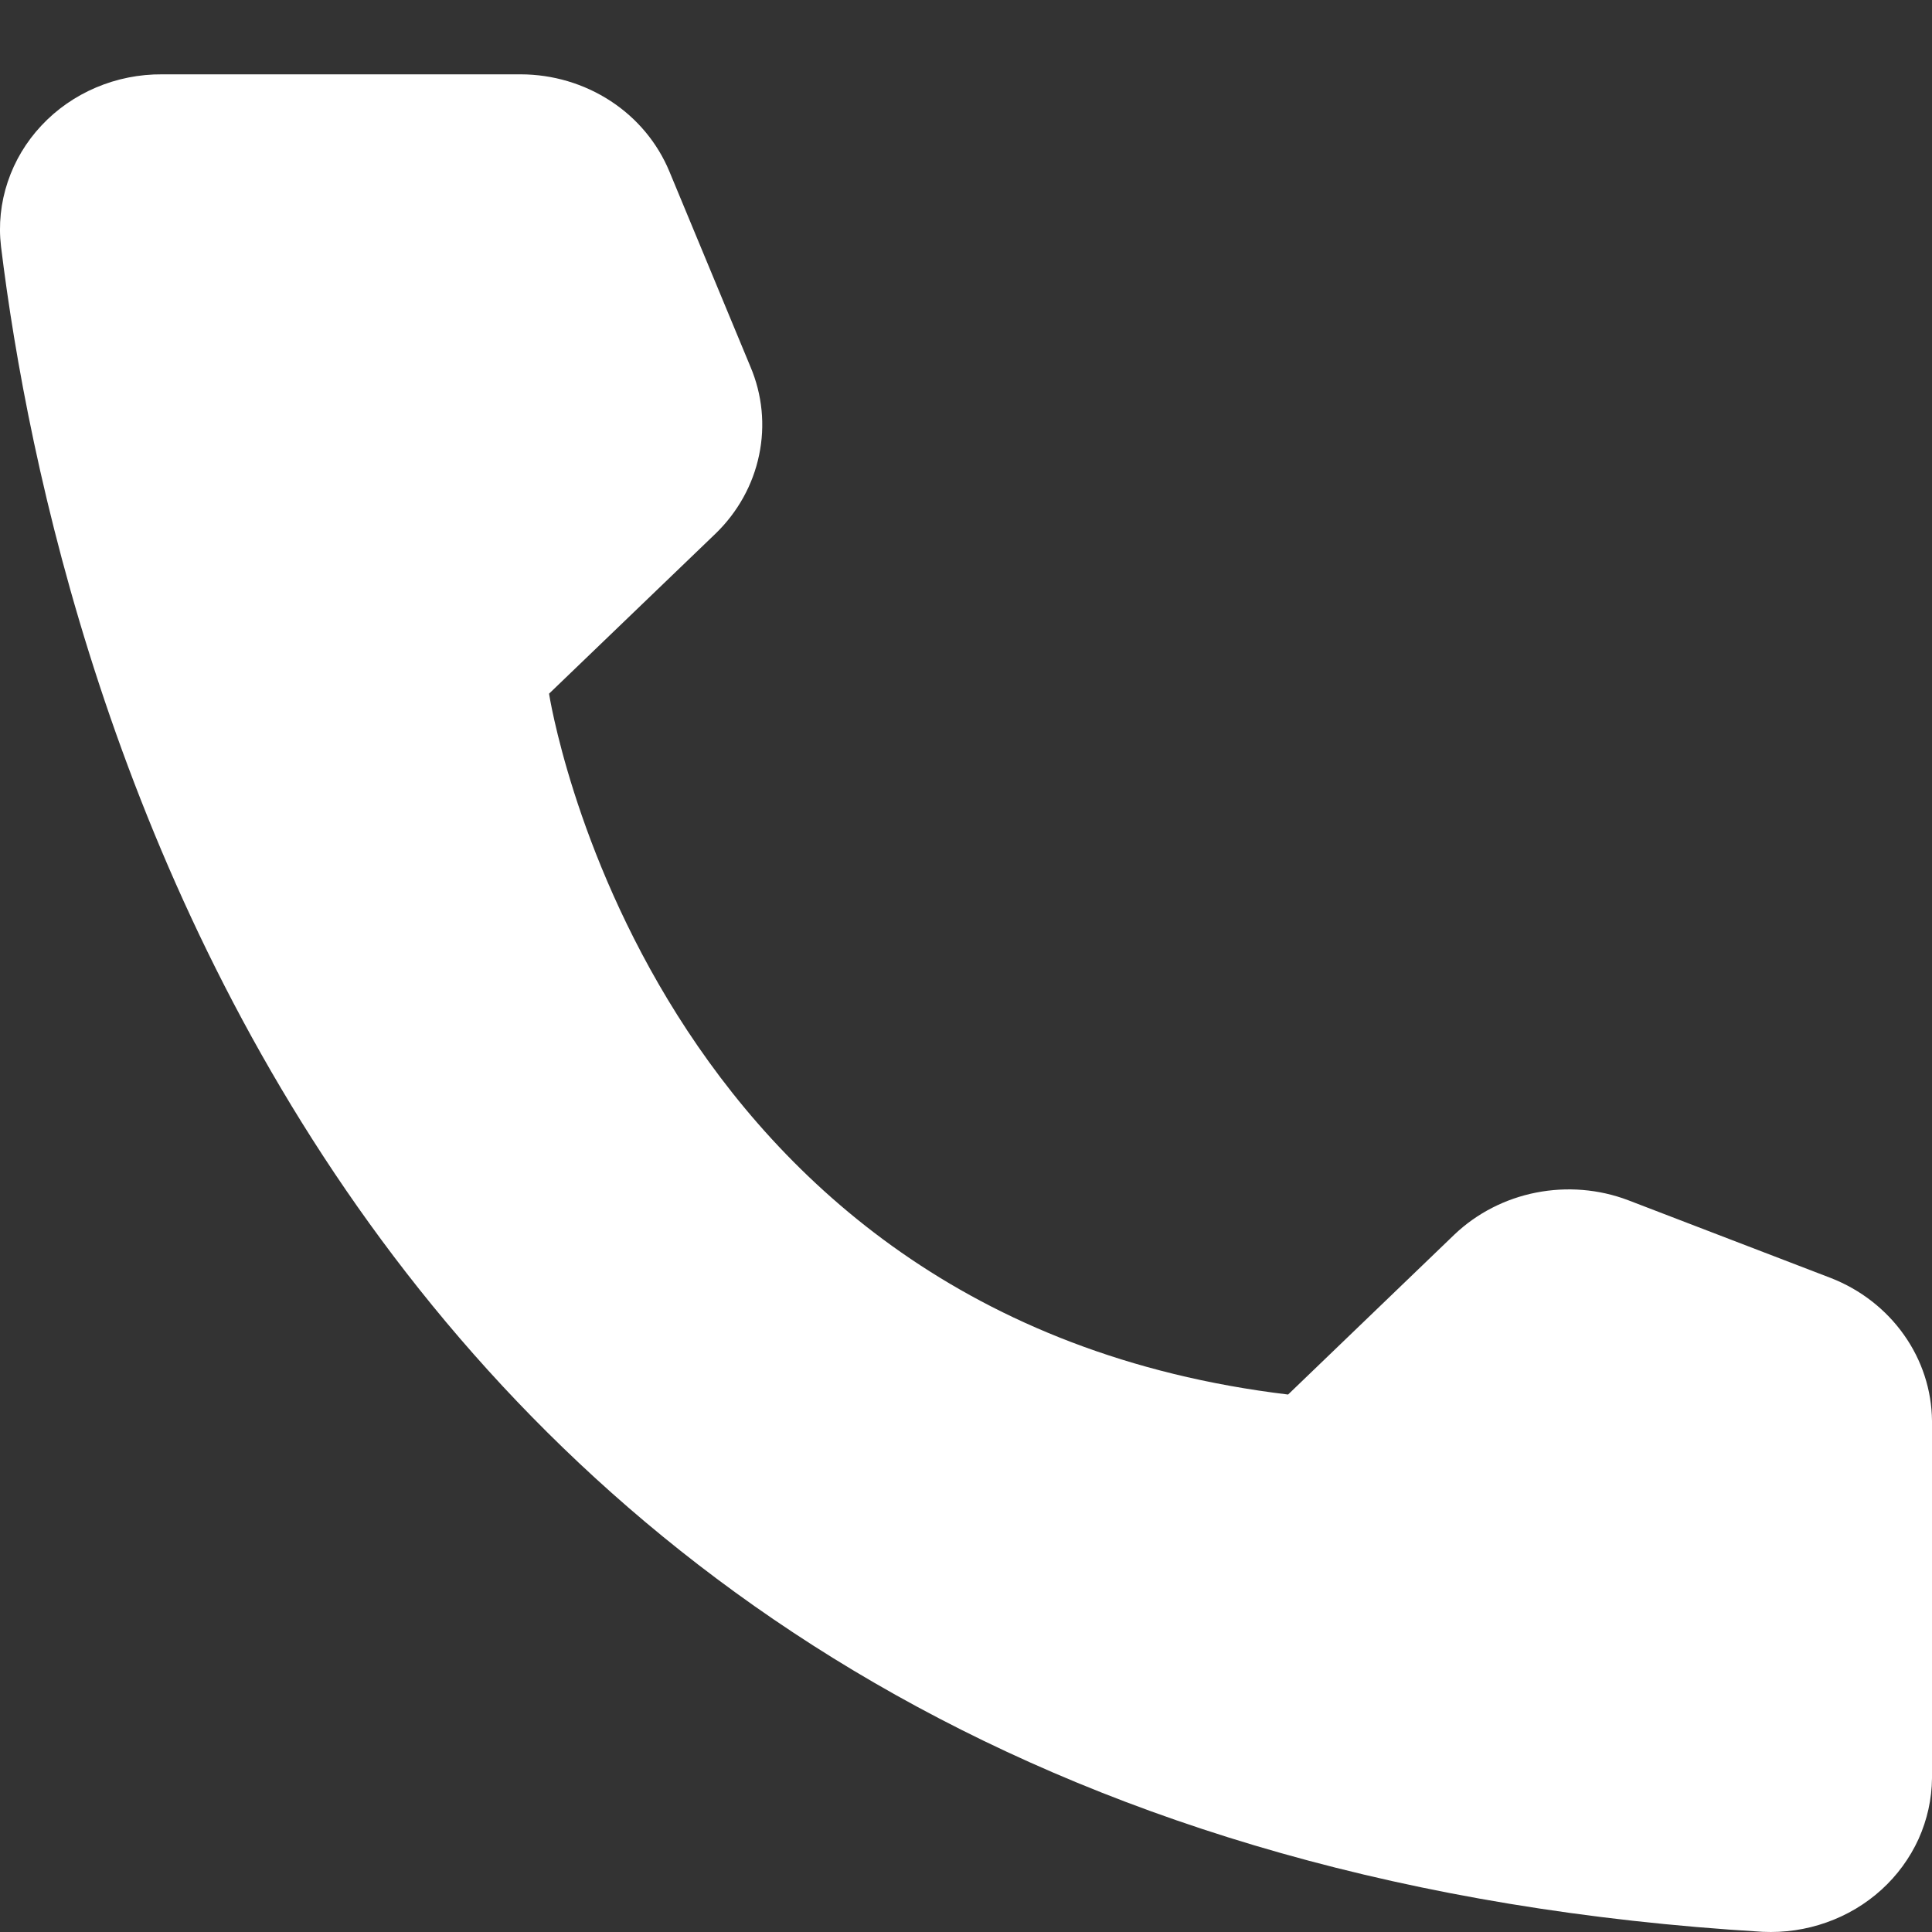 <svg width="21" height="21" viewBox="0 0 21 21" fill="none" xmlns="http://www.w3.org/2000/svg">
<rect x="0" y="0" width="21" height="21" fill="#333333" stroke="none"/>
<path d="M14.001 15.158L15.809 13.419C16.053 13.187 16.361 13.029 16.696 12.963C17.032 12.897 17.38 12.925 17.698 13.046L19.902 13.892C20.224 14.018 20.5 14.233 20.695 14.509C20.891 14.785 20.997 15.111 21 15.445V19.328C20.998 19.555 20.948 19.78 20.854 19.989C20.759 20.197 20.622 20.385 20.45 20.541C20.278 20.697 20.075 20.818 19.853 20.896C19.631 20.975 19.395 21.009 19.159 20.998C3.716 20.074 0.6 7.494 0.011 2.679C-0.017 2.443 0.008 2.203 0.084 1.977C0.16 1.75 0.284 1.542 0.45 1.365C0.615 1.188 0.818 1.047 1.044 0.951C1.27 0.855 1.515 0.806 1.763 0.808H5.662C6.01 0.809 6.349 0.91 6.637 1.098C6.925 1.286 7.147 1.553 7.276 1.864L8.156 3.984C8.286 4.289 8.319 4.624 8.251 4.947C8.184 5.27 8.019 5.567 7.777 5.801L5.968 7.54C5.968 7.54 7.01 14.319 14.001 15.158Z" fill="white"/>
</svg>
